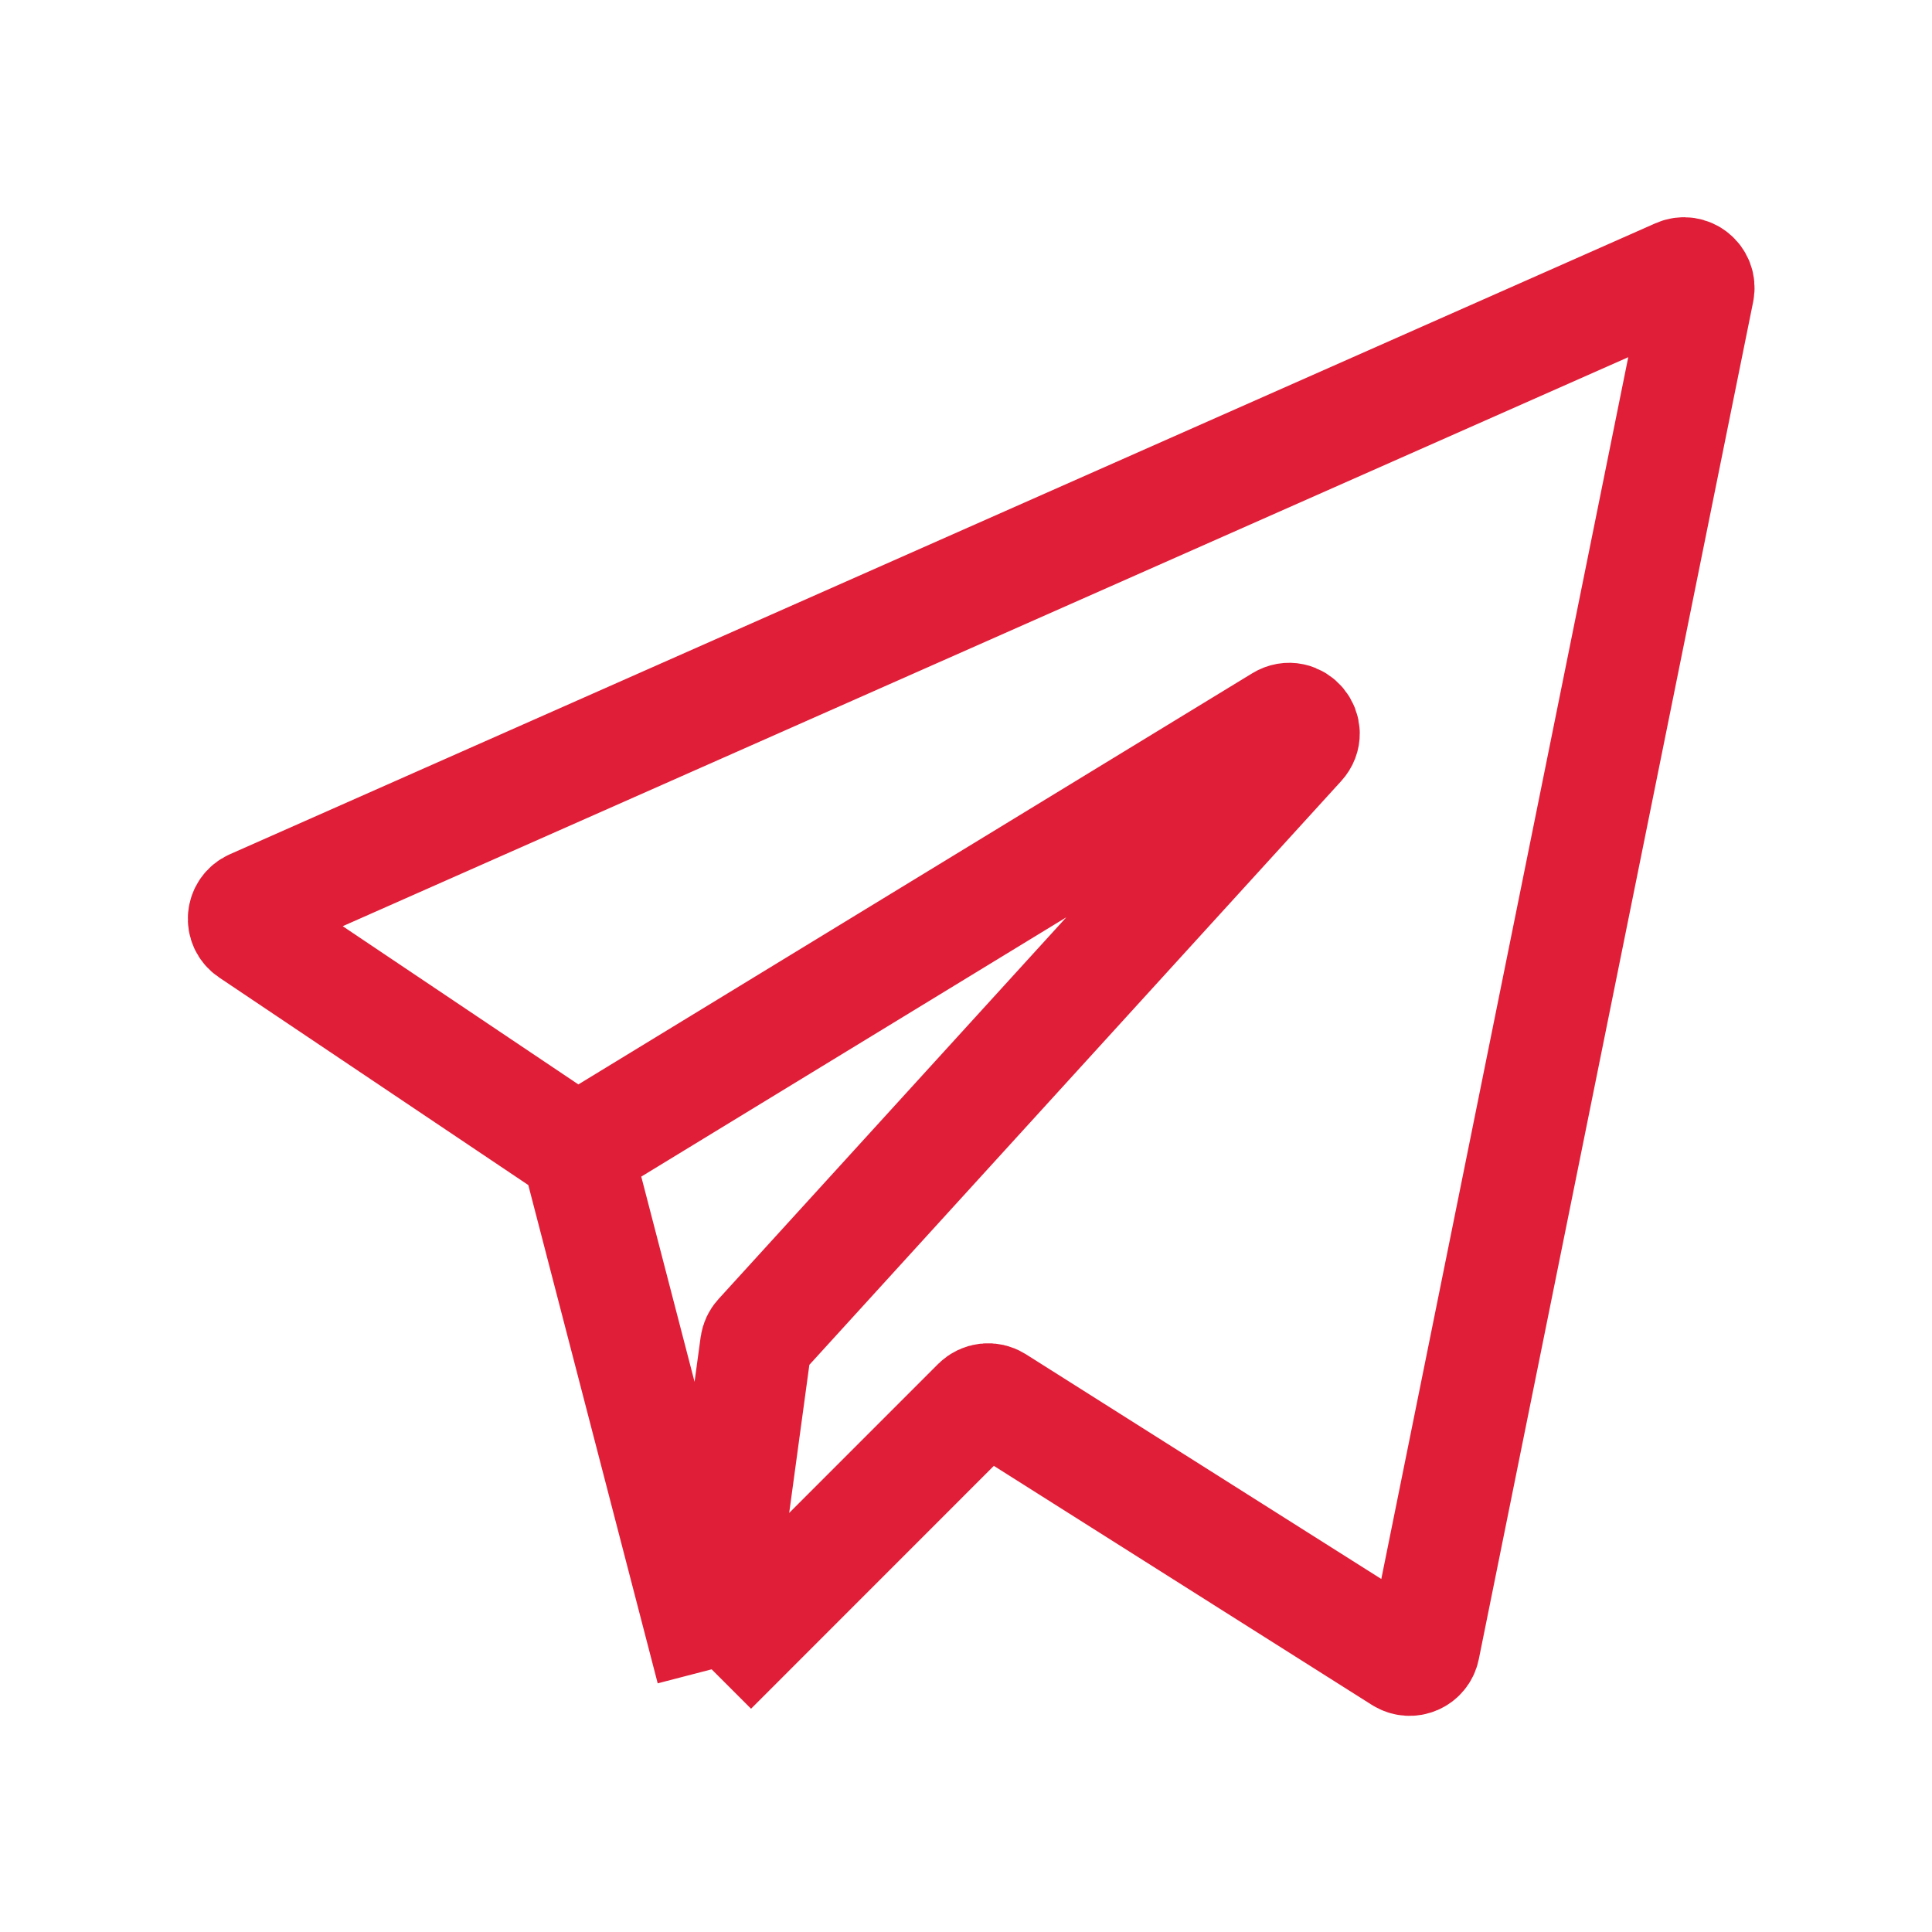<?xml version="1.0" encoding="UTF-8"?> <svg xmlns="http://www.w3.org/2000/svg" width="26" height="26" viewBox="0 0 26 26" fill="none"> <path d="M9.577 22.465L13.155 18.886C13.222 18.82 13.325 18.808 13.404 18.858L18.863 22.31C18.982 22.385 19.138 22.318 19.166 22.18L22.858 3.914C22.89 3.755 22.73 3.625 22.581 3.691L3.397 12.182C3.253 12.246 3.236 12.443 3.366 12.531L7.764 15.484M9.577 22.465L10.172 18.096C10.178 18.056 10.195 18.018 10.223 17.988L17.495 10.006C17.651 9.835 17.441 9.58 17.243 9.701L7.764 15.484M9.577 22.465L7.764 15.484" stroke="#E01E38" stroke-width="1.5"></path> </svg> 